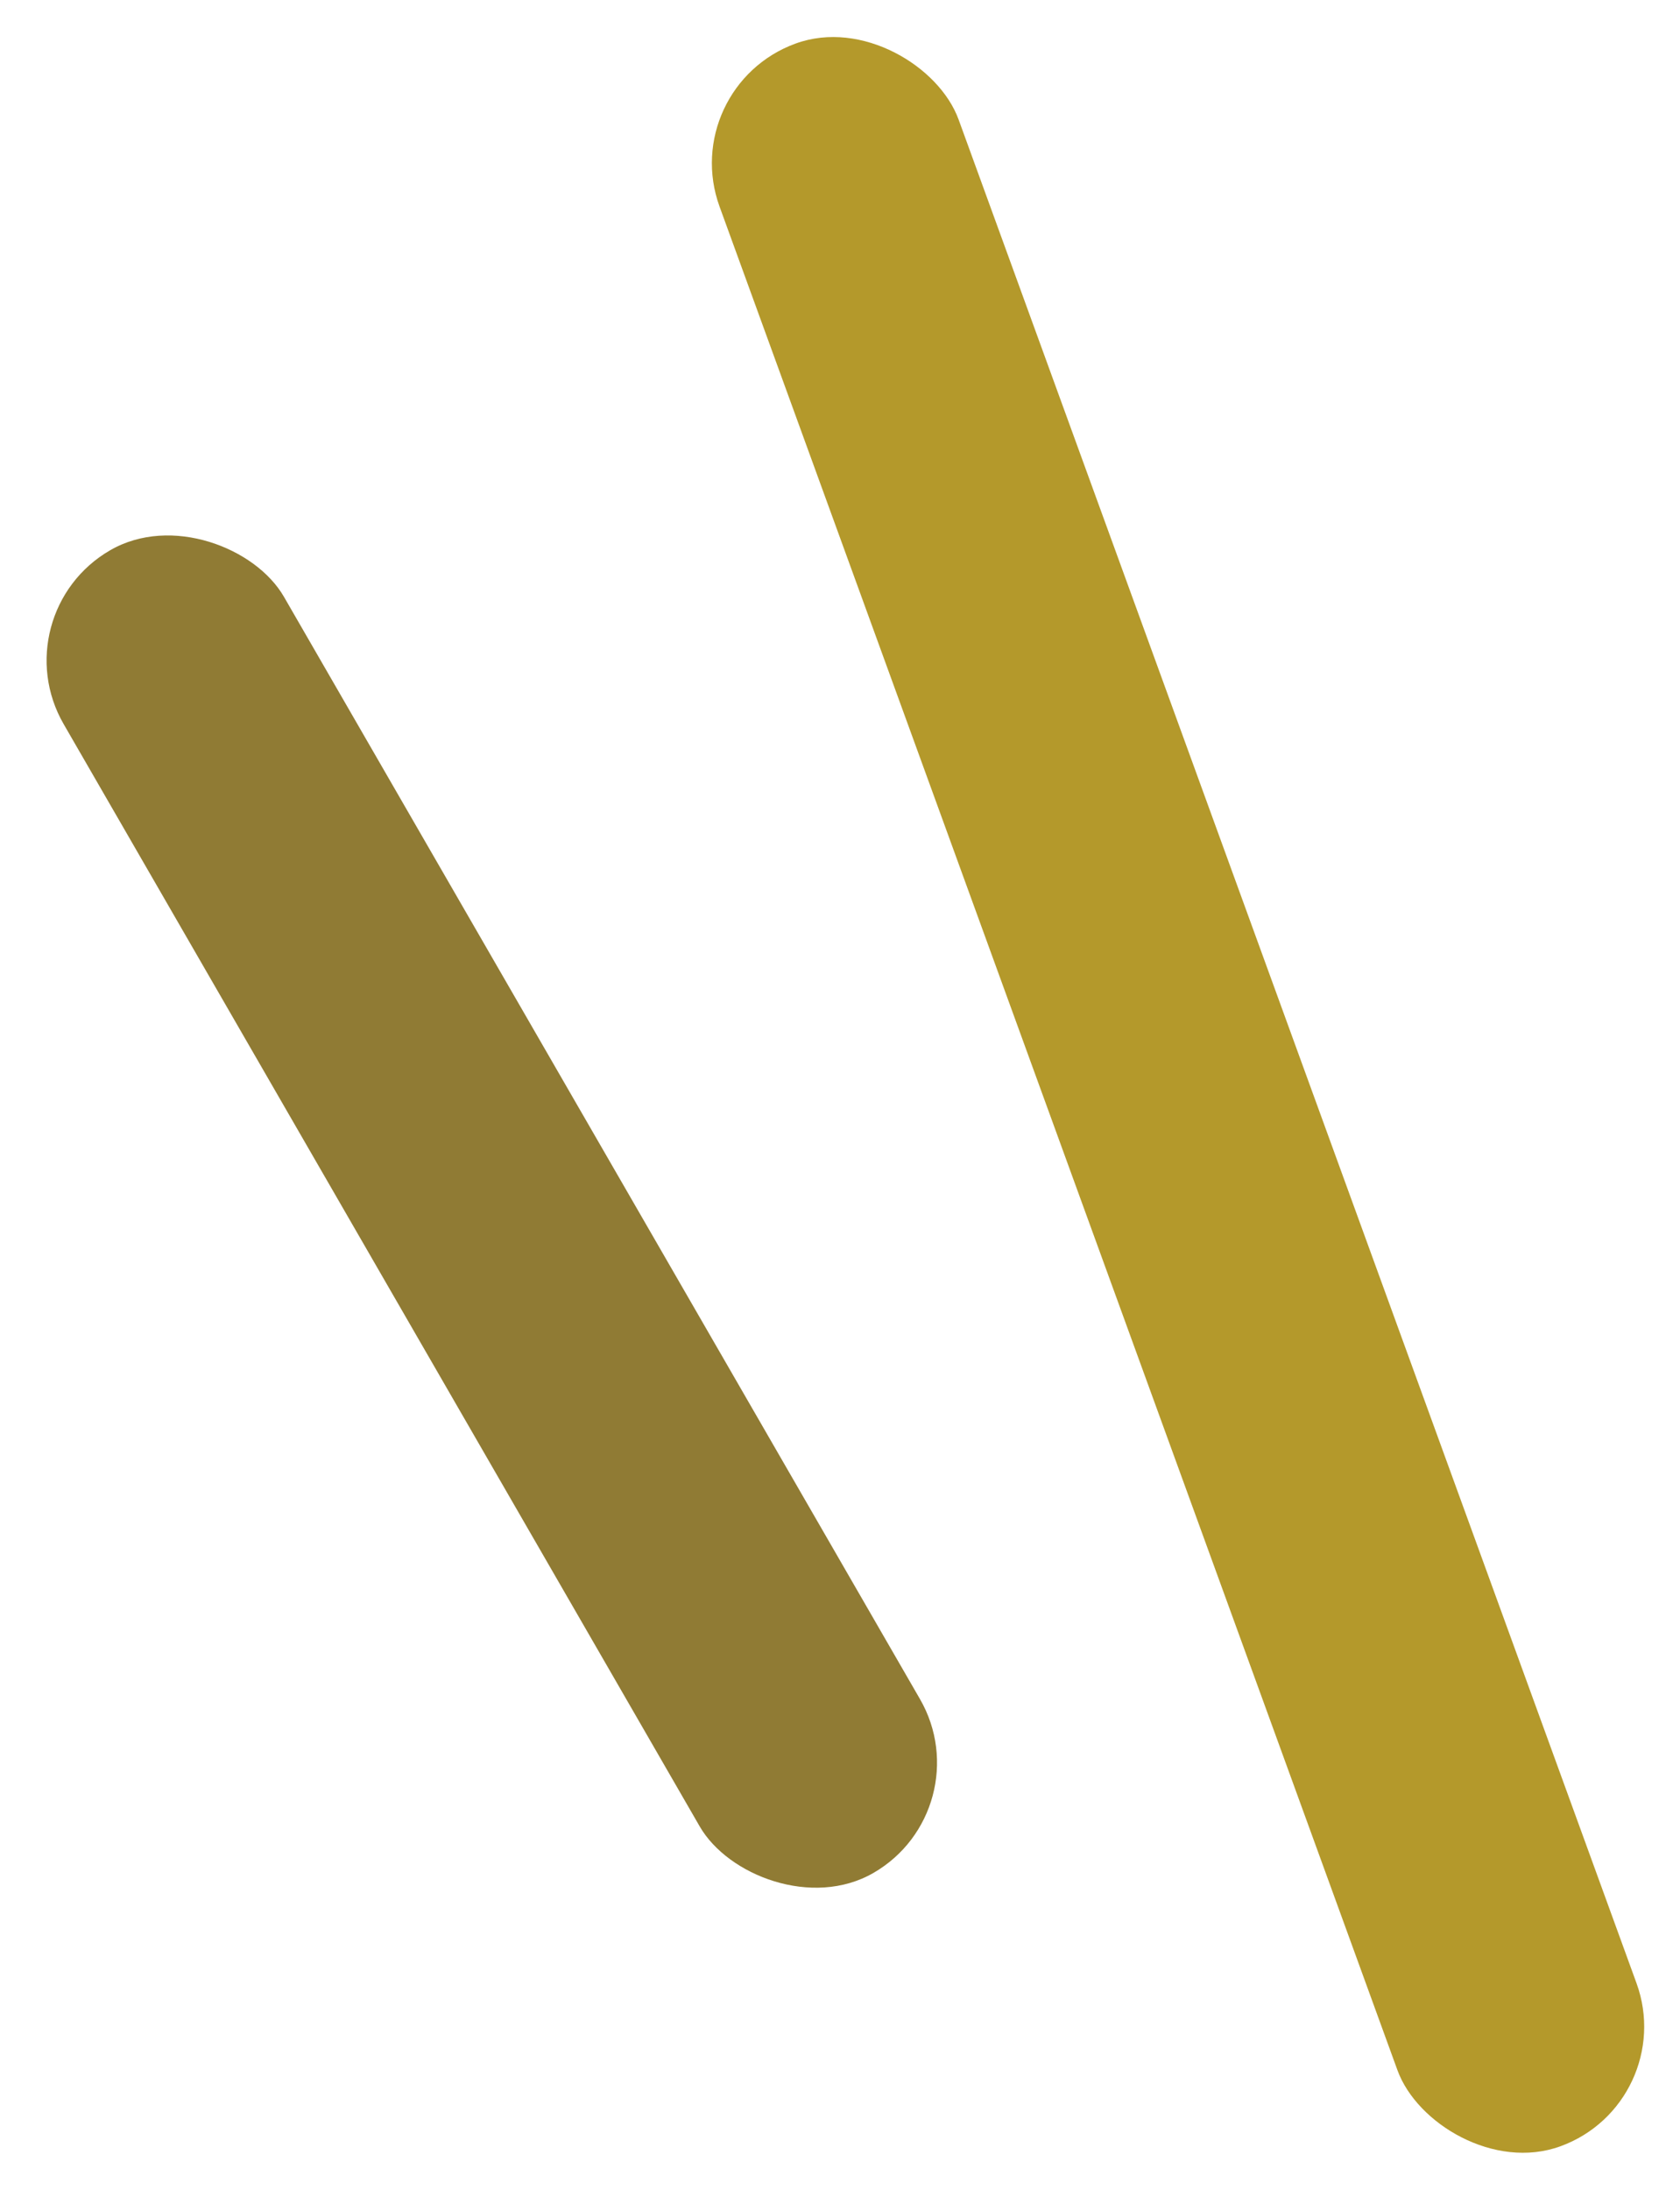 <?xml version="1.0" encoding="UTF-8"?>
<svg xmlns="http://www.w3.org/2000/svg" width="34.011" height="44.305" viewBox="0 0 34.011 44.305">
  <defs>
    <style>
      .cls-1 {
        fill: #b4992b;
      }

      .cls-2 {
        fill: #907b34;
      }
    </style>
  </defs>
  <g id="グループ_62" data-name="グループ 62" transform="translate(0 0)">
    <rect id="長方形_248" data-name="長方形 248" class="cls-1" width="5.15" height="45.274" rx="2.575" transform="translate(34.011 42.544) rotate(160)"></rect>
    <rect id="長方形_249" data-name="長方形 249" class="cls-2" width="5.15" height="30.902" rx="2.575" transform="translate(19.912 36.607) rotate(150)"></rect>
  </g>
</svg>
